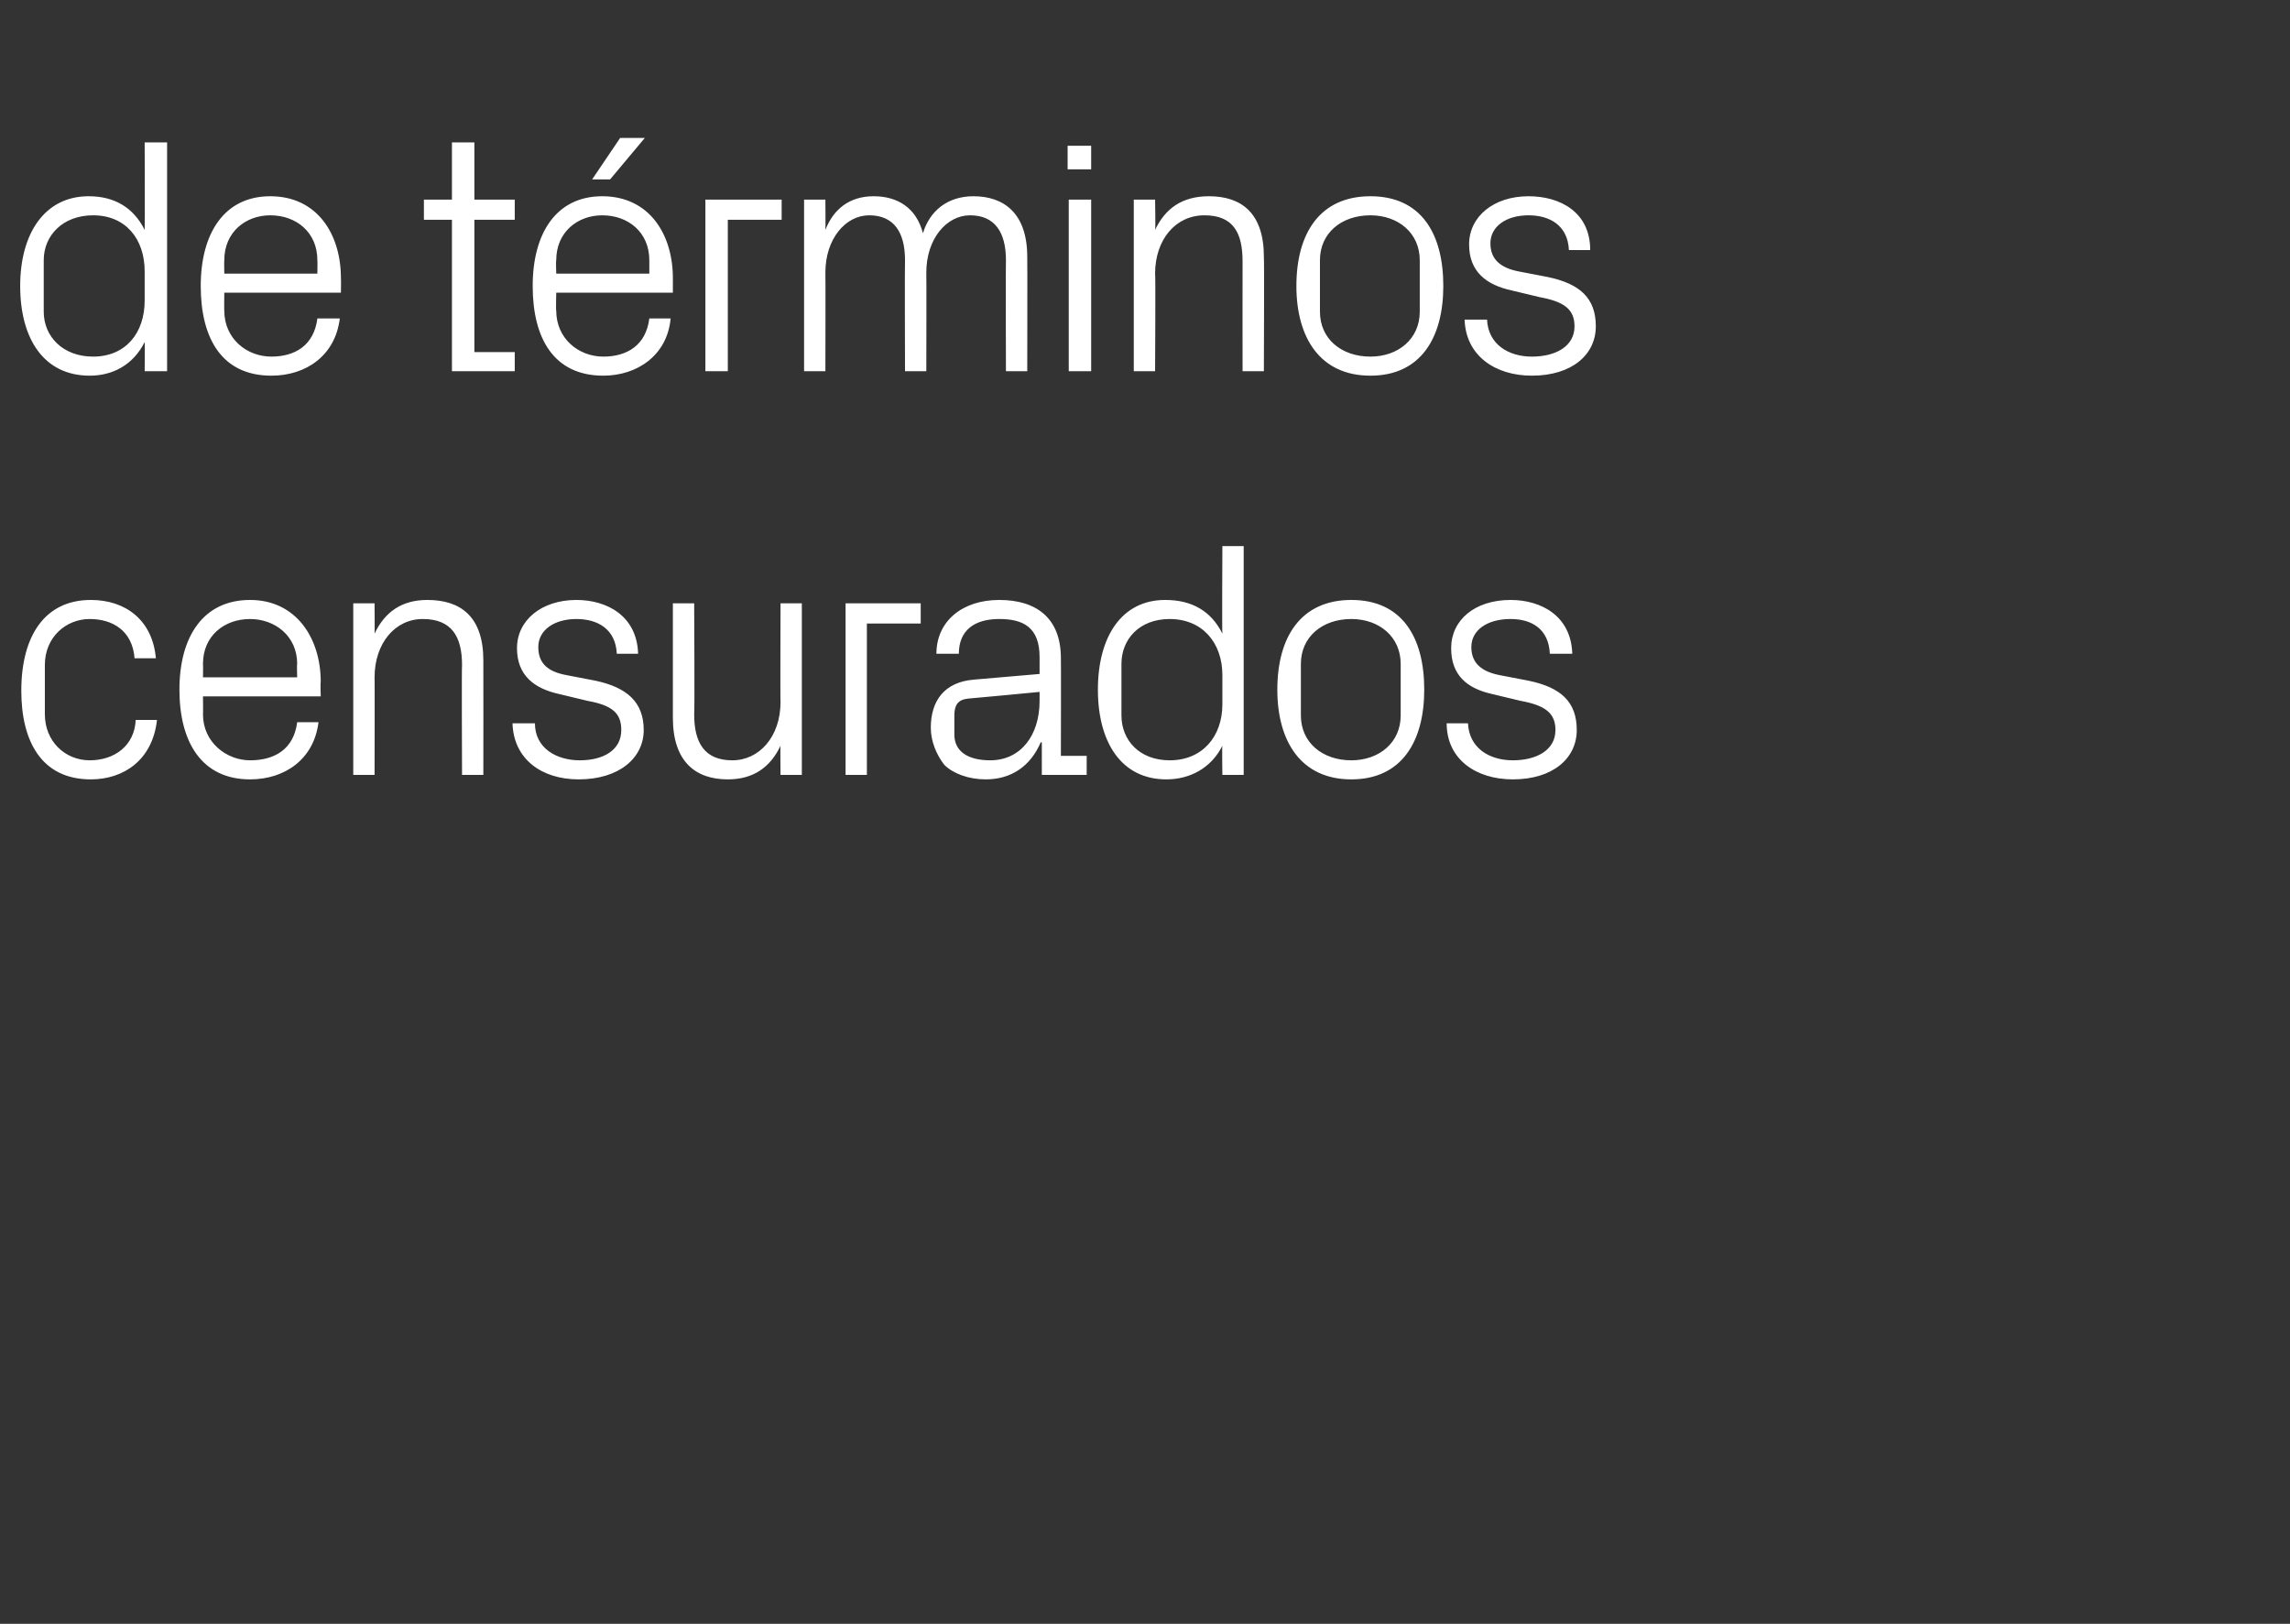 <?xml version="1.0" standalone="no"?><!DOCTYPE svg PUBLIC "-//W3C//DTD SVG 1.1//EN" "http://www.w3.org/Graphics/SVG/1.1/DTD/svg11.dtd"><svg xmlns="http://www.w3.org/2000/svg" version="1.1" width="204.2px" height="144.8px" viewBox="0 -9 204.2 144.8" style="top:-9px"><rect x="0" y="-9" width="204.2" height="144.8" fill="#333333" stroke="none"/>  <desc>de t rminos censurados</desc>  <defs/>  <g id="Polygon50292">    <path d="M 12 49.7 C 11.8 47.2 10 46.2 8 46.2 C 5.9 46.2 4 47.8 4 50.3 C 4 50.3 4 54.7 4 54.7 C 4 57.1 5.8 58.8 8 58.8 C 10.2 58.8 12 57.5 12.1 55.2 C 12.1 55.2 14 55.2 14 55.2 C 13.6 58.8 11 60.5 8.1 60.5 C 3.7 60.5 1.9 57.1 1.9 52.6 C 1.9 47.7 4 44.5 8.1 44.5 C 11.2 44.5 13.6 46.3 13.9 49.7 C 13.9 49.7 12 49.7 12 49.7 Z M 26.5 50.2 C 26.5 47.7 24.5 46.2 22.3 46.2 C 20 46.2 18.1 47.7 18.1 50.2 C 18.12 50.25 18.1 51.4 18.1 51.4 L 26.5 51.4 C 26.5 51.4 26.46 50.25 26.5 50.2 Z M 28.4 55.4 C 28 58.7 25.4 60.5 22.3 60.5 C 18 60.5 16 57.2 16 52.5 C 16 47.8 18.1 44.5 22.3 44.5 C 26.4 44.5 28.6 47.9 28.6 51.8 C 28.56 51.81 28.6 53.1 28.6 53.1 L 18.1 53.1 C 18.1 53.1 18.12 54.75 18.1 54.7 C 18.1 57.2 20.2 58.8 22.3 58.8 C 24.5 58.8 26.2 57.8 26.5 55.4 C 26.5 55.4 28.4 55.4 28.4 55.4 Z M 41.2 50.3 C 41.2 47.8 40.3 46.2 37.7 46.2 C 35.2 46.2 33.4 48.4 33.4 51.4 C 33.42 51.36 33.4 60.1 33.4 60.1 L 31.5 60.1 L 31.5 44.8 L 33.4 44.8 C 33.4 44.8 33.42 47.52 33.4 47.5 C 34.3 45.6 35.8 44.5 38.1 44.5 C 41.1 44.5 43.1 46 43.1 49.9 C 43.11 49.95 43.1 60.1 43.1 60.1 L 41.2 60.1 C 41.2 60.1 41.16 50.31 41.2 50.3 Z M 53.1 51.7 C 55.9 52.3 57.4 53.6 57.4 56.1 C 57.4 58.6 55.2 60.5 51.6 60.5 C 48.3 60.5 45.8 58.7 45.7 55.5 C 45.7 55.5 47.7 55.5 47.7 55.5 C 47.7 57.7 49.6 58.8 51.7 58.8 C 53.8 58.8 55.4 57.9 55.4 56.1 C 55.4 54.6 54.6 53.9 52.4 53.5 C 52.4 53.5 49.9 52.9 49.9 52.9 C 47.6 52.4 46.1 51.2 46.1 48.8 C 46.1 46.3 48.3 44.5 51.4 44.5 C 54.1 44.5 56.8 45.9 56.9 49.3 C 56.9 49.3 55 49.3 55 49.3 C 54.9 47.1 53.3 46.2 51.4 46.2 C 49.4 46.2 48 47.2 48 48.7 C 48 50.2 48.9 50.9 50.5 51.2 C 50.5 51.2 53.1 51.7 53.1 51.7 Z M 61.9 54.7 C 61.9 57.2 62.8 58.8 65.3 58.8 C 67.7 58.8 69.6 56.7 69.6 53.6 C 69.57 53.64 69.6 44.8 69.6 44.8 L 71.5 44.8 L 71.5 60.1 L 69.6 60.1 C 69.6 60.1 69.57 57.48 69.6 57.5 C 68.7 59.4 67.2 60.5 64.9 60.5 C 62 60.5 60 58.9 60 55 C 60 55.05 60 44.8 60 44.8 L 61.9 44.8 C 61.9 44.8 61.95 54.72 61.9 54.7 Z M 75.4 44.8 L 82.1 44.8 L 82.1 46.6 L 77.3 46.6 L 77.3 60.1 L 75.4 60.1 L 75.4 44.8 Z M 92.7 49.6 C 92.7 46.9 91.2 46.2 89.1 46.2 C 86.9 46.2 85.5 47.2 85.5 49.3 C 85.5 49.3 83.5 49.3 83.5 49.3 C 83.5 46.4 85.8 44.5 89.1 44.5 C 92.4 44.5 94.6 46.1 94.6 49.7 C 94.62 49.71 94.6 58.4 94.6 58.4 L 96.9 58.4 L 96.9 60.1 L 92.9 60.1 L 92.9 57.2 C 92.9 57.2 92.79 57.18 92.8 57.2 C 91.9 59.3 90.2 60.5 87.9 60.5 C 86.4 60.5 85 60 84.2 59.2 C 83.5 58.3 83 57.1 83 55.9 C 83 53.5 84.2 51.8 86.9 51.6 C 86.91 51.6 92.7 51.1 92.7 51.1 C 92.7 51.1 92.7 49.65 92.7 49.6 Z M 86.3 53.3 C 85.4 53.4 85.1 53.9 85.1 54.8 C 85.1 54.8 85.1 56.5 85.1 56.5 C 85.1 58 86.3 58.8 88.3 58.8 C 91 58.8 92.7 56.6 92.7 53.5 C 92.7 53.49 92.7 52.7 92.7 52.7 C 92.7 52.7 86.34 53.31 86.3 53.3 Z M 109 51.2 C 109 48.3 107.2 46.2 104.3 46.2 C 101.6 46.2 100 48 100 50.2 C 100 50.2 100 54.8 100 54.8 C 100 57 101.6 58.8 104.3 58.8 C 107.2 58.8 109 56.7 109 53.8 C 109 53.8 109 51.2 109 51.2 Z M 109 60.1 C 109 60.1 108.96 57.51 109 57.5 C 108 59.5 106.1 60.5 104 60.5 C 100 60.5 97.9 57.2 97.9 52.5 C 97.9 47.8 100 44.5 103.9 44.5 C 106.3 44.5 108 45.5 109 47.5 C 108.96 47.49 109 39.7 109 39.7 L 110.9 39.7 L 110.9 60.1 L 109 60.1 Z M 120.5 44.5 C 125 44.5 127 47.8 127 52.5 C 127 57.1 125 60.5 120.5 60.5 C 116 60.5 113.9 57.1 113.9 52.5 C 113.9 47.8 116 44.5 120.5 44.5 Z M 124.9 50.2 C 124.9 47.8 123 46.2 120.5 46.2 C 117.9 46.2 116 47.8 116 50.2 C 116 50.2 116 54.8 116 54.8 C 116 57.2 117.9 58.8 120.5 58.8 C 123 58.8 124.9 57.2 124.9 54.8 C 124.9 54.8 124.9 50.2 124.9 50.2 Z M 136.3 51.7 C 139.2 52.3 140.6 53.6 140.6 56.1 C 140.6 58.6 138.5 60.5 134.9 60.5 C 131.6 60.5 129 58.7 129 55.5 C 129 55.5 130.9 55.5 130.9 55.5 C 131 57.7 132.8 58.8 134.9 58.8 C 137 58.8 138.7 57.9 138.7 56.1 C 138.7 54.6 137.8 53.9 135.6 53.5 C 135.6 53.5 133.1 52.9 133.1 52.9 C 130.8 52.4 129.4 51.2 129.4 48.8 C 129.4 46.3 131.5 44.5 134.7 44.5 C 137.4 44.5 140.1 45.9 140.2 49.3 C 140.2 49.3 138.2 49.3 138.2 49.3 C 138.1 47.1 136.6 46.2 134.7 46.2 C 132.6 46.2 131.2 47.2 131.2 48.7 C 131.2 50.2 132.2 50.9 133.7 51.2 C 133.7 51.2 136.3 51.7 136.3 51.7 Z " stroke="none" fill="#fff"/>  </g>  <g id="Polygon50291">    <path d="M 12.9 15.2 C 12.9 12.3 11.2 10.2 8.3 10.2 C 5.6 10.2 3.9 12 3.9 14.2 C 3.9 14.2 3.9 18.8 3.9 18.8 C 3.9 21 5.6 22.8 8.3 22.8 C 11.2 22.8 12.9 20.7 12.9 17.8 C 12.9 17.8 12.9 15.2 12.9 15.2 Z M 12.9 24.1 C 12.9 24.1 12.93 21.51 12.9 21.5 C 11.9 23.5 10.1 24.5 8 24.5 C 3.9 24.5 1.8 21.2 1.8 16.5 C 1.8 11.8 4 8.5 7.9 8.5 C 10.2 8.5 11.9 9.5 12.9 11.5 C 12.93 11.49 12.9 3.7 12.9 3.7 L 14.9 3.7 L 14.9 24.1 L 12.9 24.1 Z M 28.3 14.2 C 28.3 11.7 26.4 10.2 24.1 10.2 C 21.9 10.2 20 11.7 20 14.2 C 19.98 14.25 20 15.4 20 15.4 L 28.3 15.4 C 28.3 15.4 28.32 14.25 28.3 14.2 Z M 30.3 19.4 C 29.9 22.7 27.3 24.5 24.2 24.5 C 19.8 24.5 17.9 21.2 17.9 16.5 C 17.9 11.8 20 8.5 24.1 8.5 C 28.3 8.5 30.4 11.9 30.4 15.8 C 30.42 15.81 30.4 17.1 30.4 17.1 L 20 17.1 C 20 17.1 19.98 18.75 20 18.7 C 20 21.2 22 22.8 24.2 22.8 C 26.3 22.8 28 21.8 28.3 19.4 C 28.3 19.4 30.3 19.4 30.3 19.4 Z M 42.3 22.4 L 45.9 22.4 L 45.9 24.1 L 40.3 24.1 L 40.3 10.6 L 37.8 10.6 L 37.8 8.8 L 40.3 8.8 L 40.3 3.7 L 42.3 3.7 L 42.3 8.8 L 45.9 8.8 L 45.9 10.6 L 42.3 10.6 L 42.3 22.4 Z M 57.9 14.2 C 57.9 11.7 56 10.2 53.7 10.2 C 51.5 10.2 49.6 11.7 49.6 14.2 C 49.56 14.25 49.6 15.4 49.6 15.4 L 57.9 15.4 C 57.9 15.4 57.9 14.25 57.9 14.2 Z M 59.8 19.4 C 59.5 22.7 56.8 24.5 53.8 24.5 C 49.4 24.5 47.5 21.2 47.5 16.5 C 47.5 11.8 49.6 8.5 53.7 8.5 C 57.9 8.5 60 11.9 60 15.8 C 60 15.81 60 17.1 60 17.1 L 49.6 17.1 C 49.6 17.1 49.56 18.75 49.6 18.7 C 49.6 21.2 51.6 22.8 53.8 22.8 C 55.9 22.8 57.6 21.8 57.9 19.4 C 57.9 19.4 59.8 19.4 59.8 19.4 Z M 55.3 3.3 L 57.5 3.3 L 54.4 7 L 52.8 7 L 55.3 3.3 Z M 62.9 8.8 L 69.7 8.8 L 69.7 10.6 L 64.9 10.6 L 64.9 24.1 L 62.9 24.1 L 62.9 8.8 Z M 71.7 8.8 L 73.6 8.8 C 73.6 8.8 73.62 11.52 73.6 11.5 C 74.3 9.7 75.7 8.5 77.9 8.5 C 80 8.5 81.7 9.5 82.3 11.8 C 82.9 9.8 84.5 8.5 86.8 8.5 C 89.5 8.5 91.6 10 91.6 13.9 C 91.62 13.95 91.6 24.1 91.6 24.1 L 89.7 24.1 C 89.7 24.1 89.67 14.22 89.7 14.2 C 89.7 11.7 88.7 10.2 86.5 10.2 C 84.4 10.2 82.6 12.3 82.6 15.3 C 82.62 15.3 82.6 24.1 82.6 24.1 L 80.7 24.1 C 80.7 24.1 80.67 14.22 80.7 14.2 C 80.7 11.7 79.7 10.2 77.5 10.2 C 75.4 10.2 73.6 12.3 73.6 15.3 C 73.62 15.3 73.6 24.1 73.6 24.1 L 71.7 24.1 L 71.7 8.8 Z M 95.3 24.1 L 95.3 8.8 L 97.3 8.8 L 97.3 24.1 L 95.3 24.1 Z M 97.3 6.1 L 95.2 6.1 L 95.2 4 L 97.3 4 L 97.3 6.1 Z M 110.8 14.3 C 110.8 11.8 110 10.2 107.4 10.2 C 104.8 10.2 103 12.4 103 15.4 C 103.05 15.36 103 24.1 103 24.1 L 101.1 24.1 L 101.1 8.8 L 103 8.8 C 103 8.8 103.05 11.52 103 11.5 C 103.9 9.6 105.4 8.5 107.8 8.5 C 110.7 8.5 112.7 10 112.7 13.9 C 112.74 13.95 112.7 24.1 112.7 24.1 L 110.8 24.1 C 110.8 24.1 110.79 14.31 110.8 14.3 Z M 122.2 8.5 C 126.7 8.5 128.7 11.8 128.7 16.5 C 128.7 21.1 126.7 24.5 122.2 24.5 C 117.7 24.5 115.6 21.1 115.6 16.5 C 115.6 11.8 117.7 8.5 122.2 8.5 Z M 126.6 14.2 C 126.6 11.8 124.7 10.2 122.2 10.2 C 119.6 10.2 117.7 11.8 117.7 14.2 C 117.7 14.2 117.7 18.8 117.7 18.8 C 117.7 21.2 119.6 22.8 122.2 22.8 C 124.7 22.8 126.6 21.2 126.6 18.8 C 126.6 18.8 126.6 14.2 126.6 14.2 Z M 138 15.7 C 140.9 16.3 142.3 17.6 142.3 20.1 C 142.3 22.6 140.2 24.5 136.6 24.5 C 133.3 24.5 130.7 22.7 130.6 19.5 C 130.6 19.5 132.6 19.5 132.6 19.5 C 132.7 21.7 134.5 22.8 136.6 22.8 C 138.7 22.8 140.4 21.9 140.4 20.1 C 140.4 18.6 139.5 17.9 137.3 17.5 C 137.3 17.5 134.8 16.9 134.8 16.9 C 132.5 16.4 131 15.2 131 12.8 C 131 10.3 133.2 8.5 136.3 8.5 C 139.1 8.5 141.8 9.9 141.8 13.3 C 141.8 13.3 139.9 13.3 139.9 13.3 C 139.8 11.1 138.2 10.2 136.3 10.2 C 134.3 10.2 132.9 11.2 132.9 12.7 C 132.9 14.2 133.9 14.9 135.4 15.2 C 135.4 15.2 138 15.7 138 15.7 Z " stroke="none" fill="#fff"/>  </g></svg>